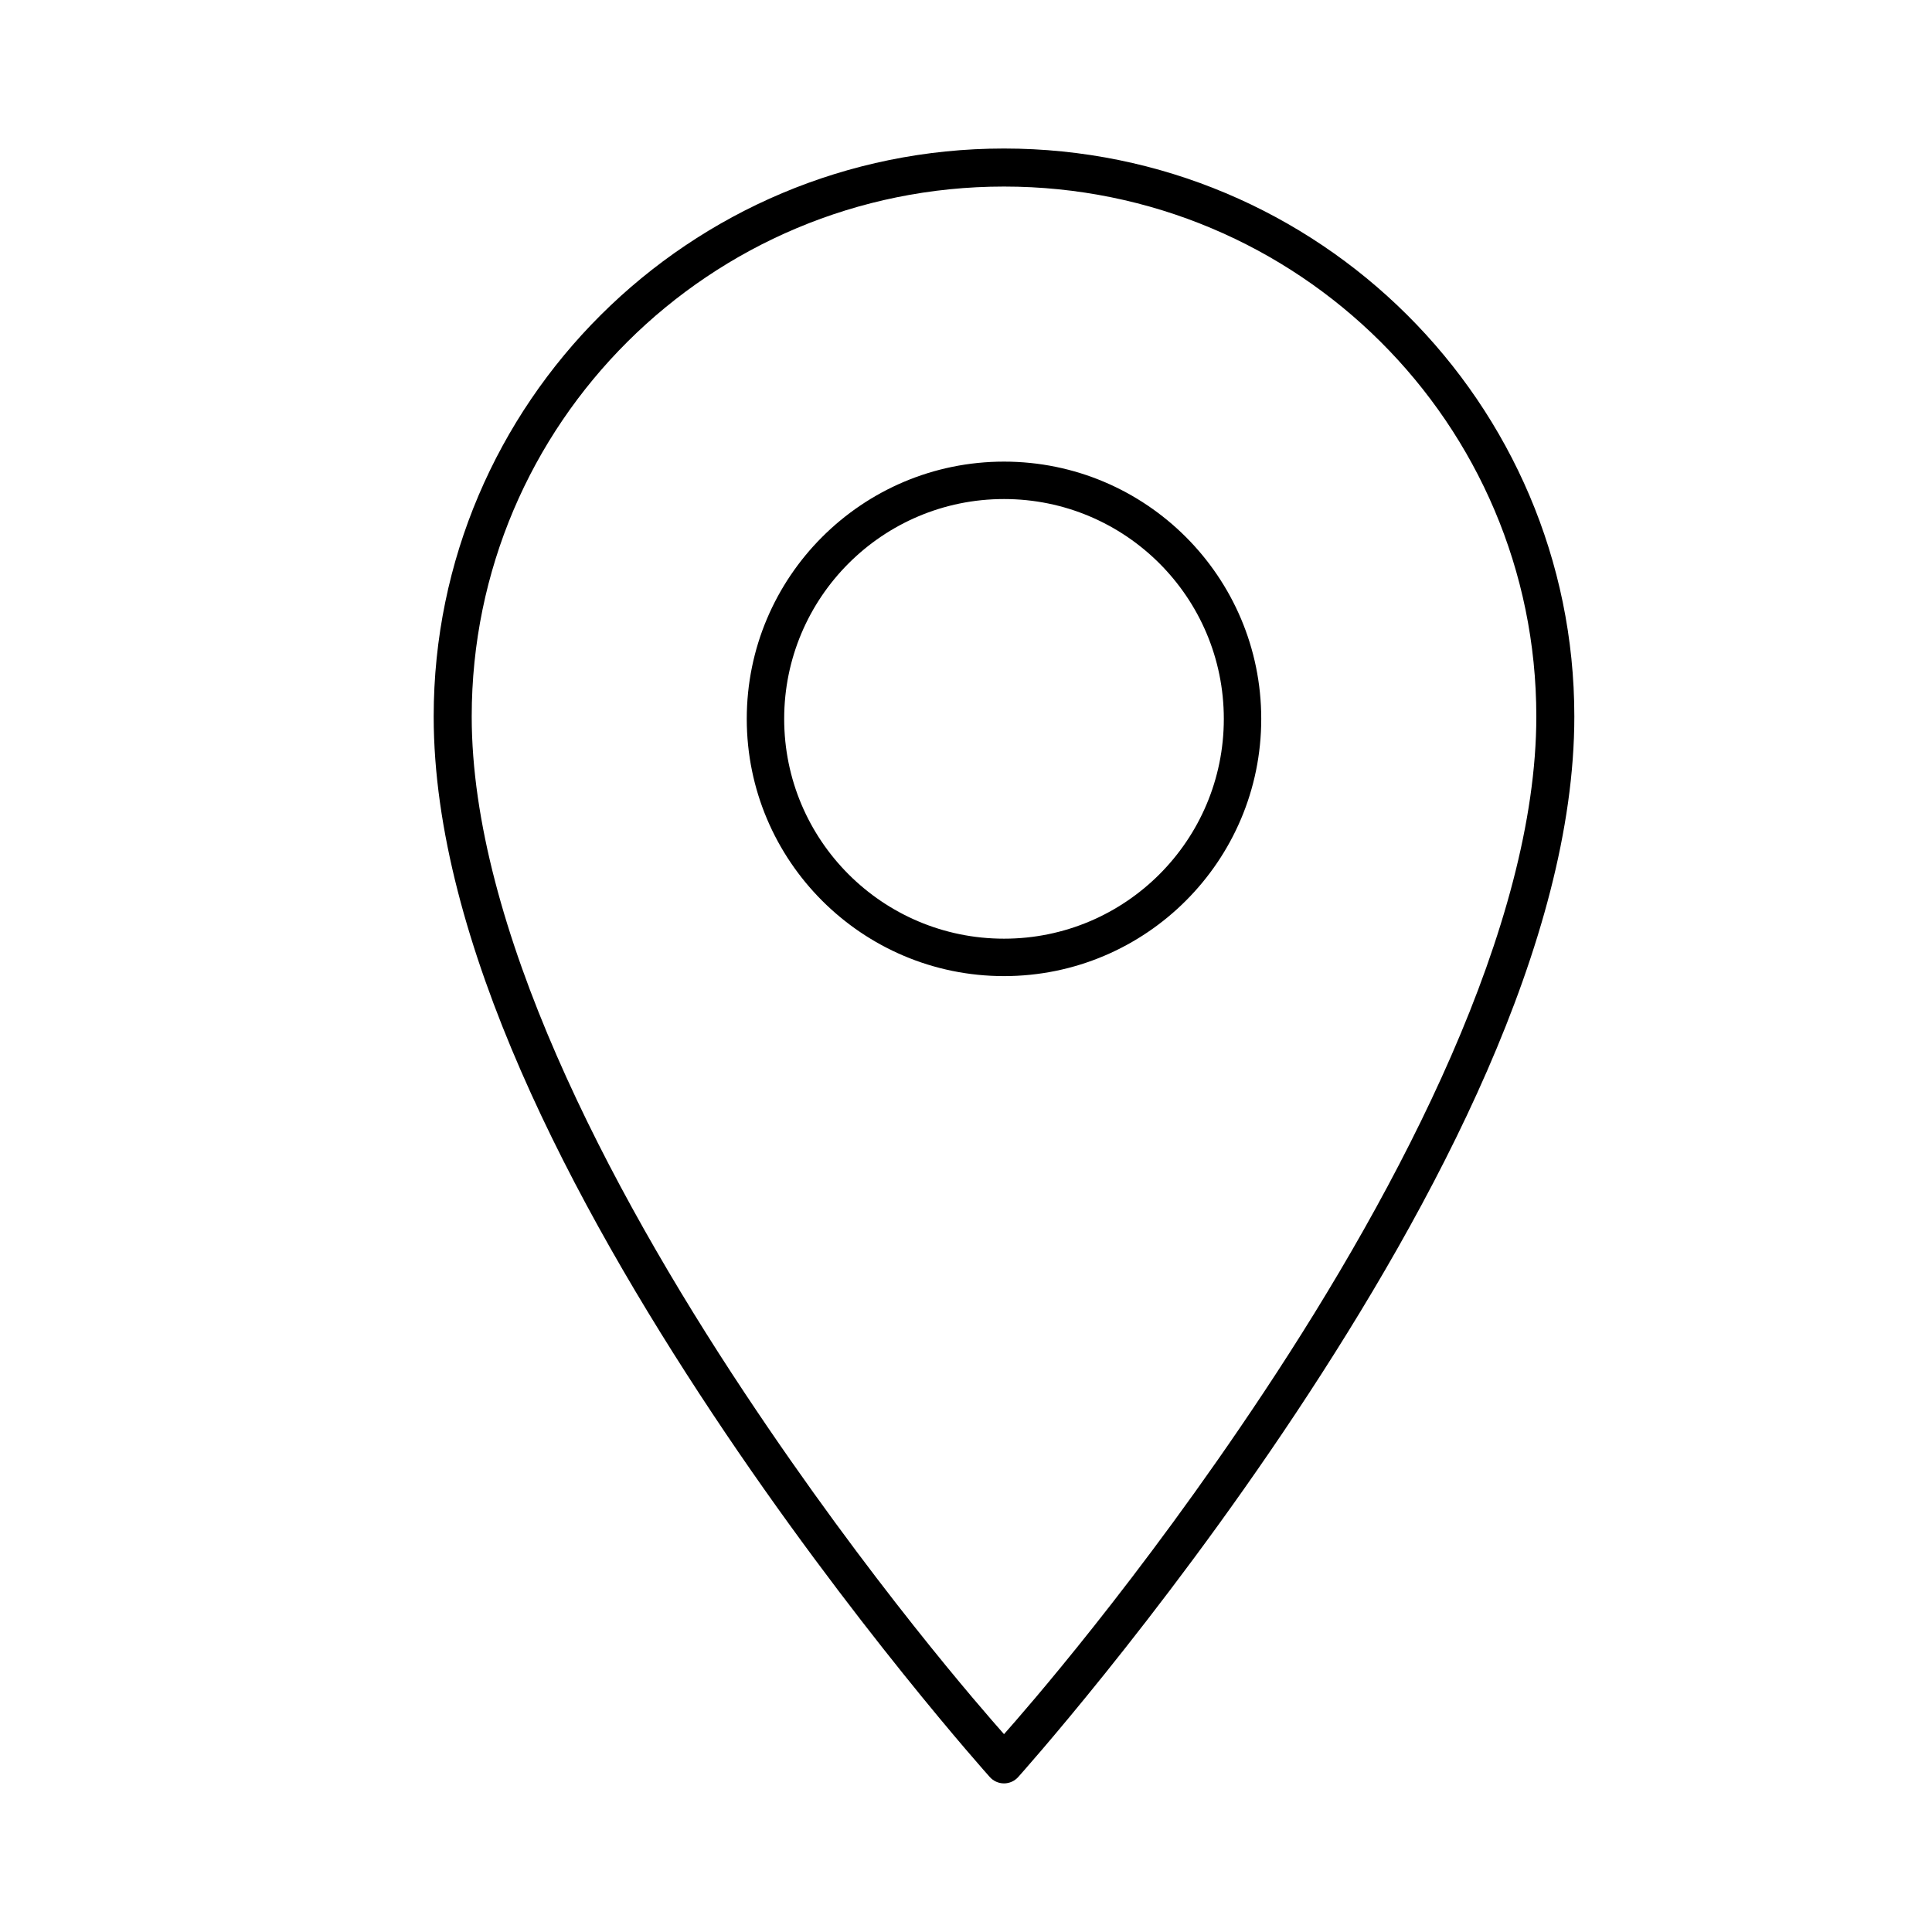 <?xml version="1.0" encoding="UTF-8"?>
<!-- Uploaded to: ICON Repo, www.svgrepo.com, Generator: ICON Repo Mixer Tools -->
<svg fill="#000000" width="800px" height="800px" version="1.1" viewBox="144 144 512 512" xmlns="http://www.w3.org/2000/svg">
 <path d="m410.07 183.36c-83.402 0-151.14 67.438-151.14 150.52 0 59.684 37.09 129.3 73.836 184.68 36.75 55.379 73.527 96.355 73.527 96.355 0.957 1.082 2.332 1.703 3.777 1.703 1.445 0 2.824-0.621 3.777-1.703 0 0 36.777-40.977 73.527-96.355 36.75-55.379 73.84-124.99 73.84-184.68 0-83.078-67.742-150.52-151.14-150.52zm0 10.078c77.98 0 141.07 62.828 141.07 140.44 0 55.422-35.961 124.46-72.266 179.16-33.254 50.117-63.453 84.488-68.801 90.531-5.344-6.043-35.543-40.414-68.801-90.531-36.305-54.703-72.266-123.74-72.266-179.16 0-77.609 63.086-140.44 141.07-140.44zm0 72.895c-37.621 0-68.172 30.547-68.172 68.172 0 37.621 30.551 68.172 68.172 68.172 37.625 0 68.172-30.551 68.172-68.172 0-37.625-30.547-68.172-68.172-68.172zm0 9.918c32.18 0 58.254 26.074 58.254 58.254 0 32.176-26.074 58.254-58.254 58.254-32.176 0-58.254-26.078-58.254-58.254 0-32.18 26.078-58.254 58.254-58.254z"/>
</svg>